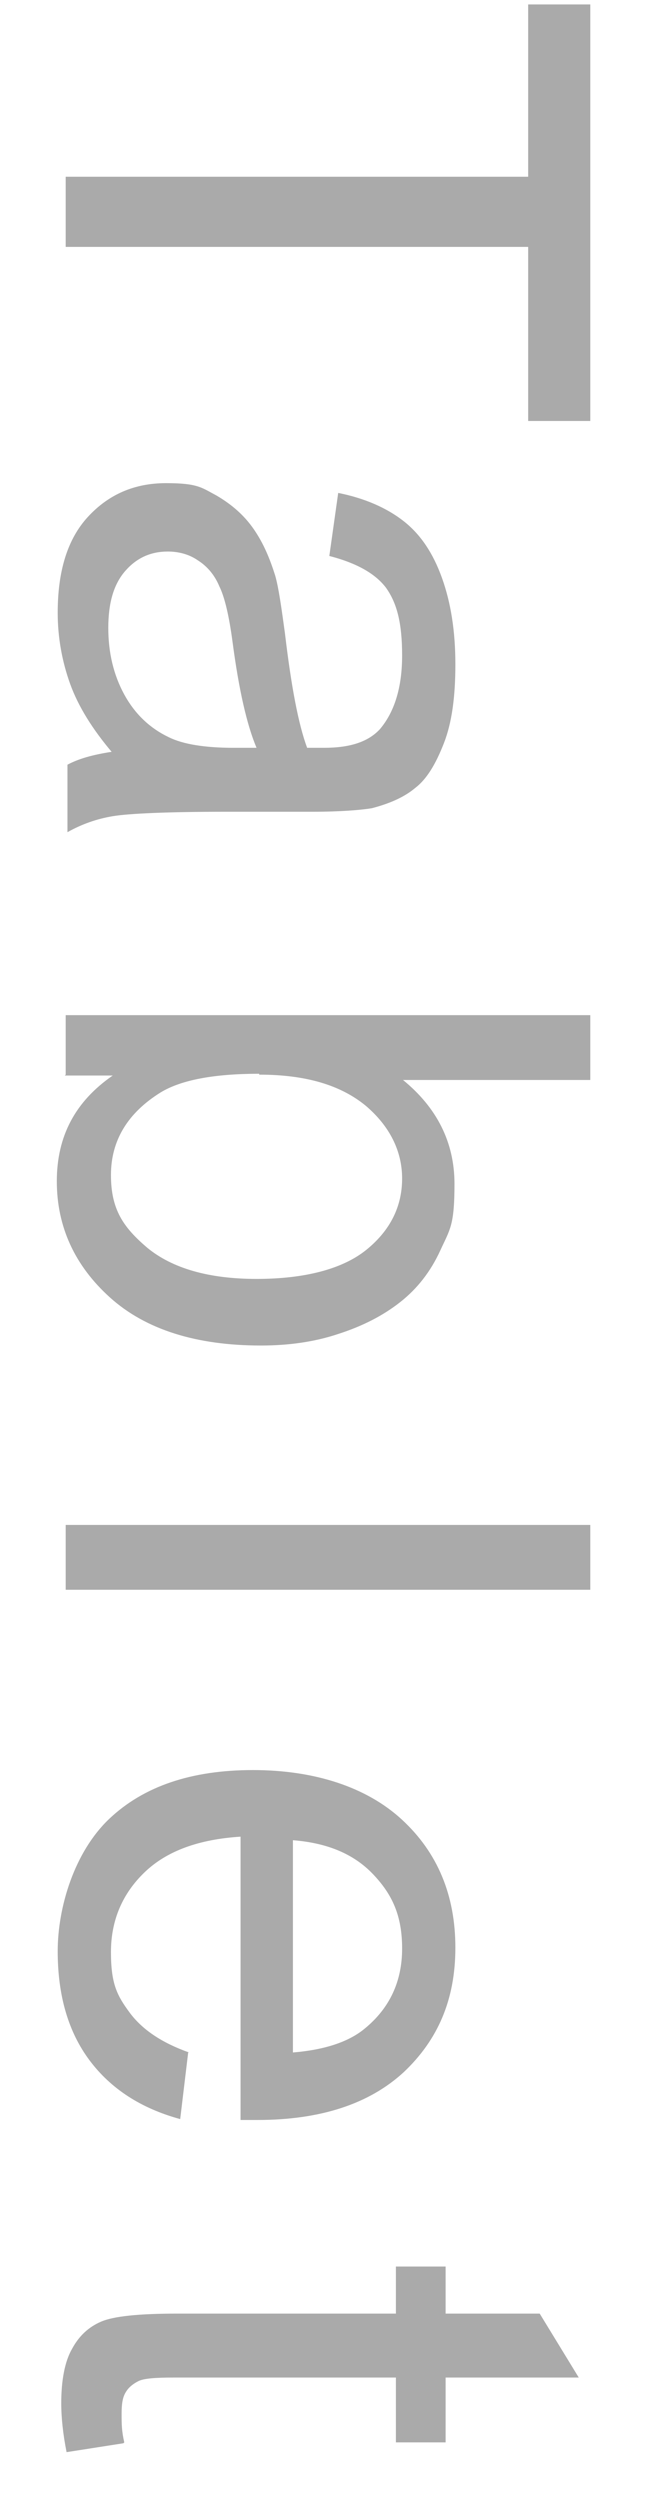 <?xml version="1.0" encoding="UTF-8"?>
<svg id="_圖層_1" xmlns="http://www.w3.org/2000/svg" version="1.1" viewBox="0 0 73 281.5">
  <!-- Generator: Adobe Illustrator 29.0.1, SVG Export Plug-In . SVG Version: 2.1.0 Build 192)  -->
  <defs>
    <style>
      .st0 {
        fill: #aaa;
      }
    </style>
  </defs>
  <path class="st0" d="M7.4,19.9h52.1V.5h7v46.9h-7v-19.6H7.4v-7.8Z"/>
  <path class="st0" d="M12.7,84.8c-2.3-2.7-3.9-5.3-4.8-7.8-.9-2.5-1.4-5.2-1.4-8,0-4.7,1.1-8.3,3.4-10.8,2.3-2.5,5.2-3.8,8.8-3.8s4,.5,5.7,1.4c1.7,1,3.1,2.2,4.2,3.8s1.8,3.3,2.4,5.2c.4,1.4.7,3.6,1.1,6.5.7,5.9,1.5,10.2,2.5,12.9,1,0,1.6,0,1.9,0,3,0,5-.7,6.3-2.1,1.6-1.9,2.5-4.6,2.5-8.3s-.6-5.9-1.8-7.6c-1.2-1.6-3.3-2.8-6.4-3.6l1-7.1c3,.6,5.5,1.7,7.4,3.2,1.9,1.5,3.3,3.6,4.3,6.4,1,2.8,1.5,6,1.5,9.7s-.4,6.6-1.3,8.9c-.9,2.3-1.9,4-3.2,5-1.3,1.1-3,1.8-4.9,2.3-1.2.2-3.5.4-6.7.4h-9.7c-6.7,0-11,.2-12.8.5-1.8.3-3.5.9-5.1,1.8v-7.6c1.5-.8,3.3-1.2,5.3-1.5ZM28.9,84.2c-1.1-2.6-2-6.6-2.7-11.9-.4-3-.9-5.1-1.5-6.3-.5-1.2-1.3-2.2-2.4-2.9-1-.7-2.2-1-3.4-1-1.9,0-3.5.7-4.8,2.2-1.3,1.5-1.9,3.6-1.9,6.4s.6,5.3,1.8,7.5c1.2,2.2,2.9,3.8,5,4.8,1.6.8,4.1,1.2,7.3,1.2h2.7Z"/>
  <path class="st0" d="M7.4,121v-6.7h59.1v7.3h-21.1c3.8,3.1,5.8,7,5.8,11.7s-.5,5.1-1.6,7.5-2.6,4.3-4.5,5.8-4.2,2.7-7,3.6c-2.7.9-5.6,1.3-8.7,1.3-7.3,0-13-1.8-17-5.4-4-3.6-6-8-6-13.1s2.1-9,6.3-11.9h-5.4ZM29.2,120.9c-5.1,0-8.8.7-11.1,2.1-3.7,2.3-5.6,5.4-5.6,9.3s1.4,5.9,4.1,8.2c2.8,2.3,6.9,3.5,12.3,3.5s9.7-1.1,12.4-3.3c2.7-2.2,4-4.9,4-8s-1.4-5.9-4.1-8.2c-2.8-2.3-6.7-3.5-12-3.5Z"/>
  <path class="st0" d="M7.4,171.7h59.1v7.3H7.4v-7.3Z"/>
  <path class="st0" d="M21.2,231.1l-.9,7.5c-4.4-1.2-7.8-3.4-10.2-6.6-2.4-3.2-3.6-7.3-3.6-12.3s1.9-11.2,5.8-14.9c3.9-3.7,9.3-5.5,16.2-5.5s12.8,1.9,16.8,5.6c4,3.7,6,8.5,6,14.4s-2,10.4-5.8,14c-3.9,3.6-9.4,5.4-16.5,5.4s-1.1,0-1.9,0v-31.9c-4.7.3-8.3,1.6-10.8,4s-3.8,5.4-3.8,9,.7,4.9,2.1,6.8c1.4,1.9,3.6,3.4,6.7,4.5ZM33,207.2v23.9c3.6-.3,6.3-1.2,8.1-2.7,2.8-2.3,4.2-5.3,4.2-9s-1.1-6.1-3.3-8.4-5.2-3.5-9-3.8Z"/>
  <path class="st0" d="M13.9,275.1l-6.4,1c-.4-2-.6-3.9-.6-5.5,0-2.6.4-4.7,1.2-6.1.8-1.5,1.9-2.5,3.3-3.1s4.2-.9,8.6-.9h24.6v-5.3h5.6v5.3h10.6l4.4,7.2h-15v7.3h-5.6v-7.3h-25c-2.1,0-3.4.1-4,.4-.6.3-1.1.7-1.4,1.2-.4.6-.5,1.4-.5,2.5s0,1.9.3,3.2Z"/>
</svg>